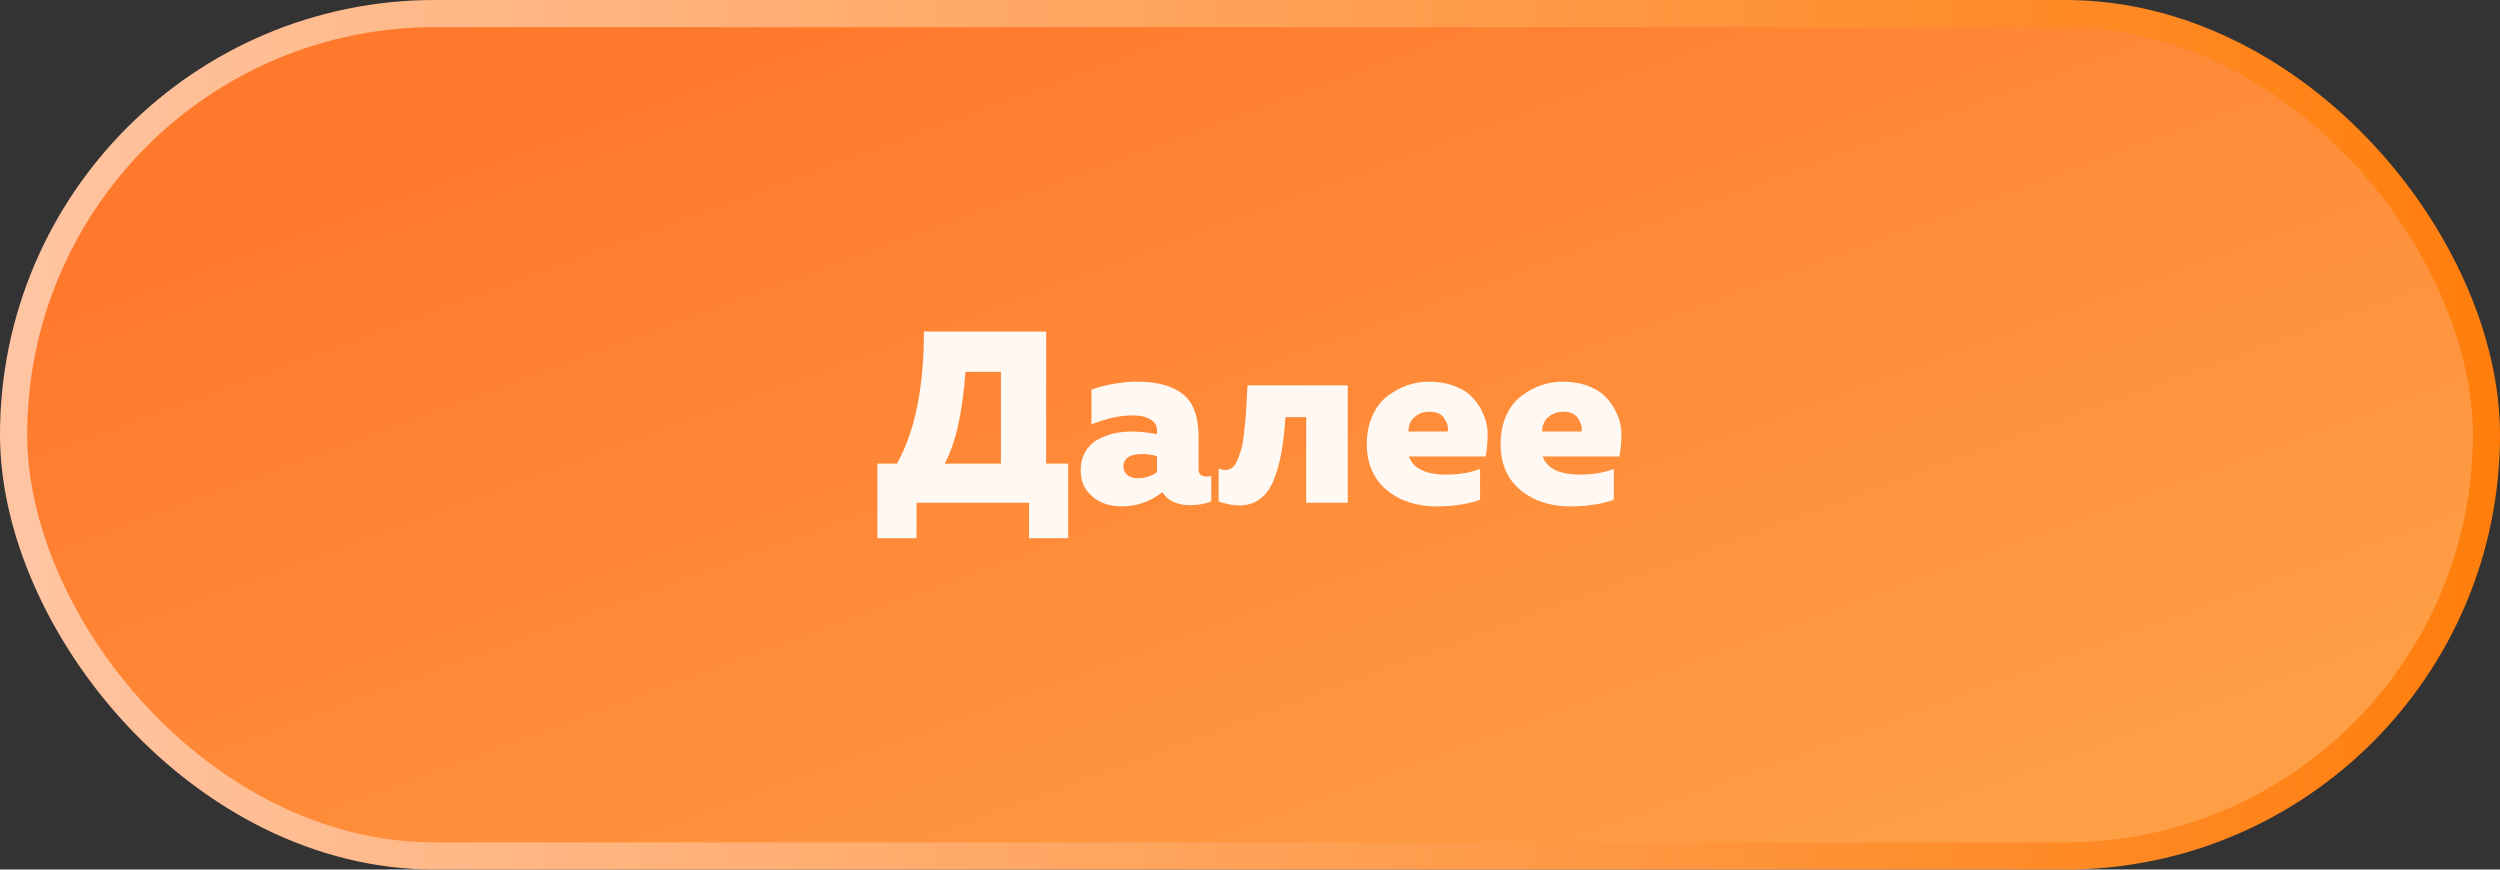 <?xml version="1.0" encoding="UTF-8"?> <svg xmlns="http://www.w3.org/2000/svg" width="184" height="64" viewBox="0 0 184 64" fill="none"><rect x="0" y="0" width="184" height="64" fill="#333333" stroke="none"/><rect x="1" y="1" width="182" height="62" rx="31" fill="url(#paint0_linear_2012_288)" stroke="url(#paint1_linear_2012_288)" stroke-width="2"></rect><path d="M67.458 39.61H64.578V34.12H66.018C67.338 31.768 67.998 28.528 67.998 24.4H76.998V34.12H78.618V39.61H75.738V37H67.458V39.61ZM71.058 27.37C70.842 30.382 70.332 32.632 69.528 34.12H73.668V27.37H71.058ZM88.214 34.534C88.214 34.894 88.412 35.074 88.808 35.074C88.928 35.074 89.042 35.056 89.15 35.02V36.91C88.694 37.09 88.178 37.18 87.602 37.18C86.642 37.18 85.958 36.862 85.55 36.226C84.662 36.922 83.66 37.27 82.544 37.27C81.692 37.27 80.978 37.03 80.402 36.55C79.826 36.07 79.538 35.422 79.538 34.606C79.538 34.09 79.652 33.64 79.88 33.256C80.108 32.86 80.408 32.56 80.78 32.356C81.164 32.152 81.56 32.002 81.968 31.906C82.388 31.81 82.826 31.762 83.282 31.762C83.93 31.762 84.554 31.828 85.154 31.96V31.654C85.154 31.33 84.998 31.072 84.686 30.88C84.386 30.676 83.942 30.574 83.354 30.574C82.442 30.574 81.434 30.796 80.33 31.24V28.666C81.506 28.282 82.628 28.09 83.696 28.09C85.172 28.09 86.294 28.396 87.062 29.008C87.83 29.62 88.214 30.658 88.214 32.122V34.534ZM82.688 34.354C82.688 34.594 82.784 34.798 82.976 34.966C83.168 35.122 83.42 35.2 83.732 35.2C84.272 35.2 84.746 35.05 85.154 34.75V33.58C84.83 33.472 84.464 33.418 84.056 33.418C83.144 33.418 82.688 33.73 82.688 34.354ZM94.607 30.7C94.547 31.672 94.451 32.524 94.319 33.256C94.199 33.976 94.013 34.654 93.761 35.29C93.521 35.914 93.185 36.388 92.753 36.712C92.333 37.036 91.829 37.198 91.241 37.198C90.773 37.198 90.257 37.102 89.693 36.91V34.48C89.873 34.552 90.035 34.588 90.179 34.588C90.395 34.588 90.581 34.522 90.737 34.39C90.893 34.246 91.025 34.024 91.133 33.724C91.253 33.424 91.349 33.118 91.421 32.806C91.493 32.482 91.553 32.05 91.601 31.51C91.661 30.958 91.703 30.472 91.727 30.052C91.751 29.62 91.781 29.056 91.817 28.36H99.197V37H96.137V30.7H94.607ZM100.598 32.68C100.598 31.876 100.742 31.168 101.03 30.556C101.318 29.932 101.696 29.452 102.164 29.116C102.632 28.768 103.118 28.51 103.622 28.342C104.126 28.174 104.63 28.09 105.134 28.09C105.854 28.09 106.496 28.198 107.06 28.414C107.624 28.63 108.068 28.918 108.392 29.278C108.728 29.638 108.998 30.058 109.202 30.538C109.406 31.006 109.502 31.504 109.49 32.032C109.49 32.548 109.442 33.07 109.346 33.598H103.694C104.018 34.486 104.936 34.93 106.448 34.93C107.372 34.93 108.2 34.792 108.932 34.516V36.784C108.02 37.108 106.952 37.27 105.728 37.27C104.252 37.27 103.028 36.868 102.056 36.064C101.084 35.248 100.598 34.12 100.598 32.68ZM106.556 31.762C106.616 31.474 106.538 31.162 106.322 30.826C106.118 30.478 105.746 30.304 105.206 30.304C104.774 30.304 104.408 30.436 104.108 30.7C103.808 30.964 103.658 31.318 103.658 31.762H106.556ZM110.442 32.68C110.442 31.876 110.586 31.168 110.874 30.556C111.162 29.932 111.54 29.452 112.008 29.116C112.476 28.768 112.962 28.51 113.466 28.342C113.97 28.174 114.474 28.09 114.978 28.09C115.698 28.09 116.34 28.198 116.904 28.414C117.468 28.63 117.912 28.918 118.236 29.278C118.572 29.638 118.842 30.058 119.046 30.538C119.25 31.006 119.346 31.504 119.334 32.032C119.334 32.548 119.286 33.07 119.19 33.598H113.538C113.862 34.486 114.78 34.93 116.292 34.93C117.216 34.93 118.044 34.792 118.776 34.516V36.784C117.864 37.108 116.796 37.27 115.572 37.27C114.096 37.27 112.872 36.868 111.9 36.064C110.928 35.248 110.442 34.12 110.442 32.68ZM116.4 31.762C116.46 31.474 116.382 31.162 116.166 30.826C115.962 30.478 115.59 30.304 115.05 30.304C114.618 30.304 114.252 30.436 113.952 30.7C113.652 30.964 113.502 31.318 113.502 31.762H116.4Z" fill="#FFF8F3"></path><defs><linearGradient id="paint0_linear_2012_288" x1="31.846" y1="12.308" x2="61.392" y2="92.661" gradientUnits="userSpaceOnUse"><stop stop-color="#FF792D"></stop><stop offset="1" stop-color="#FF9F45"></stop></linearGradient><linearGradient id="paint1_linear_2012_288" x1="0" y1="32" x2="184" y2="32" gradientUnits="userSpaceOnUse"><stop stop-color="#FFC5A3"></stop><stop offset="1" stop-color="#FF7E0C"></stop></linearGradient></defs></svg> 